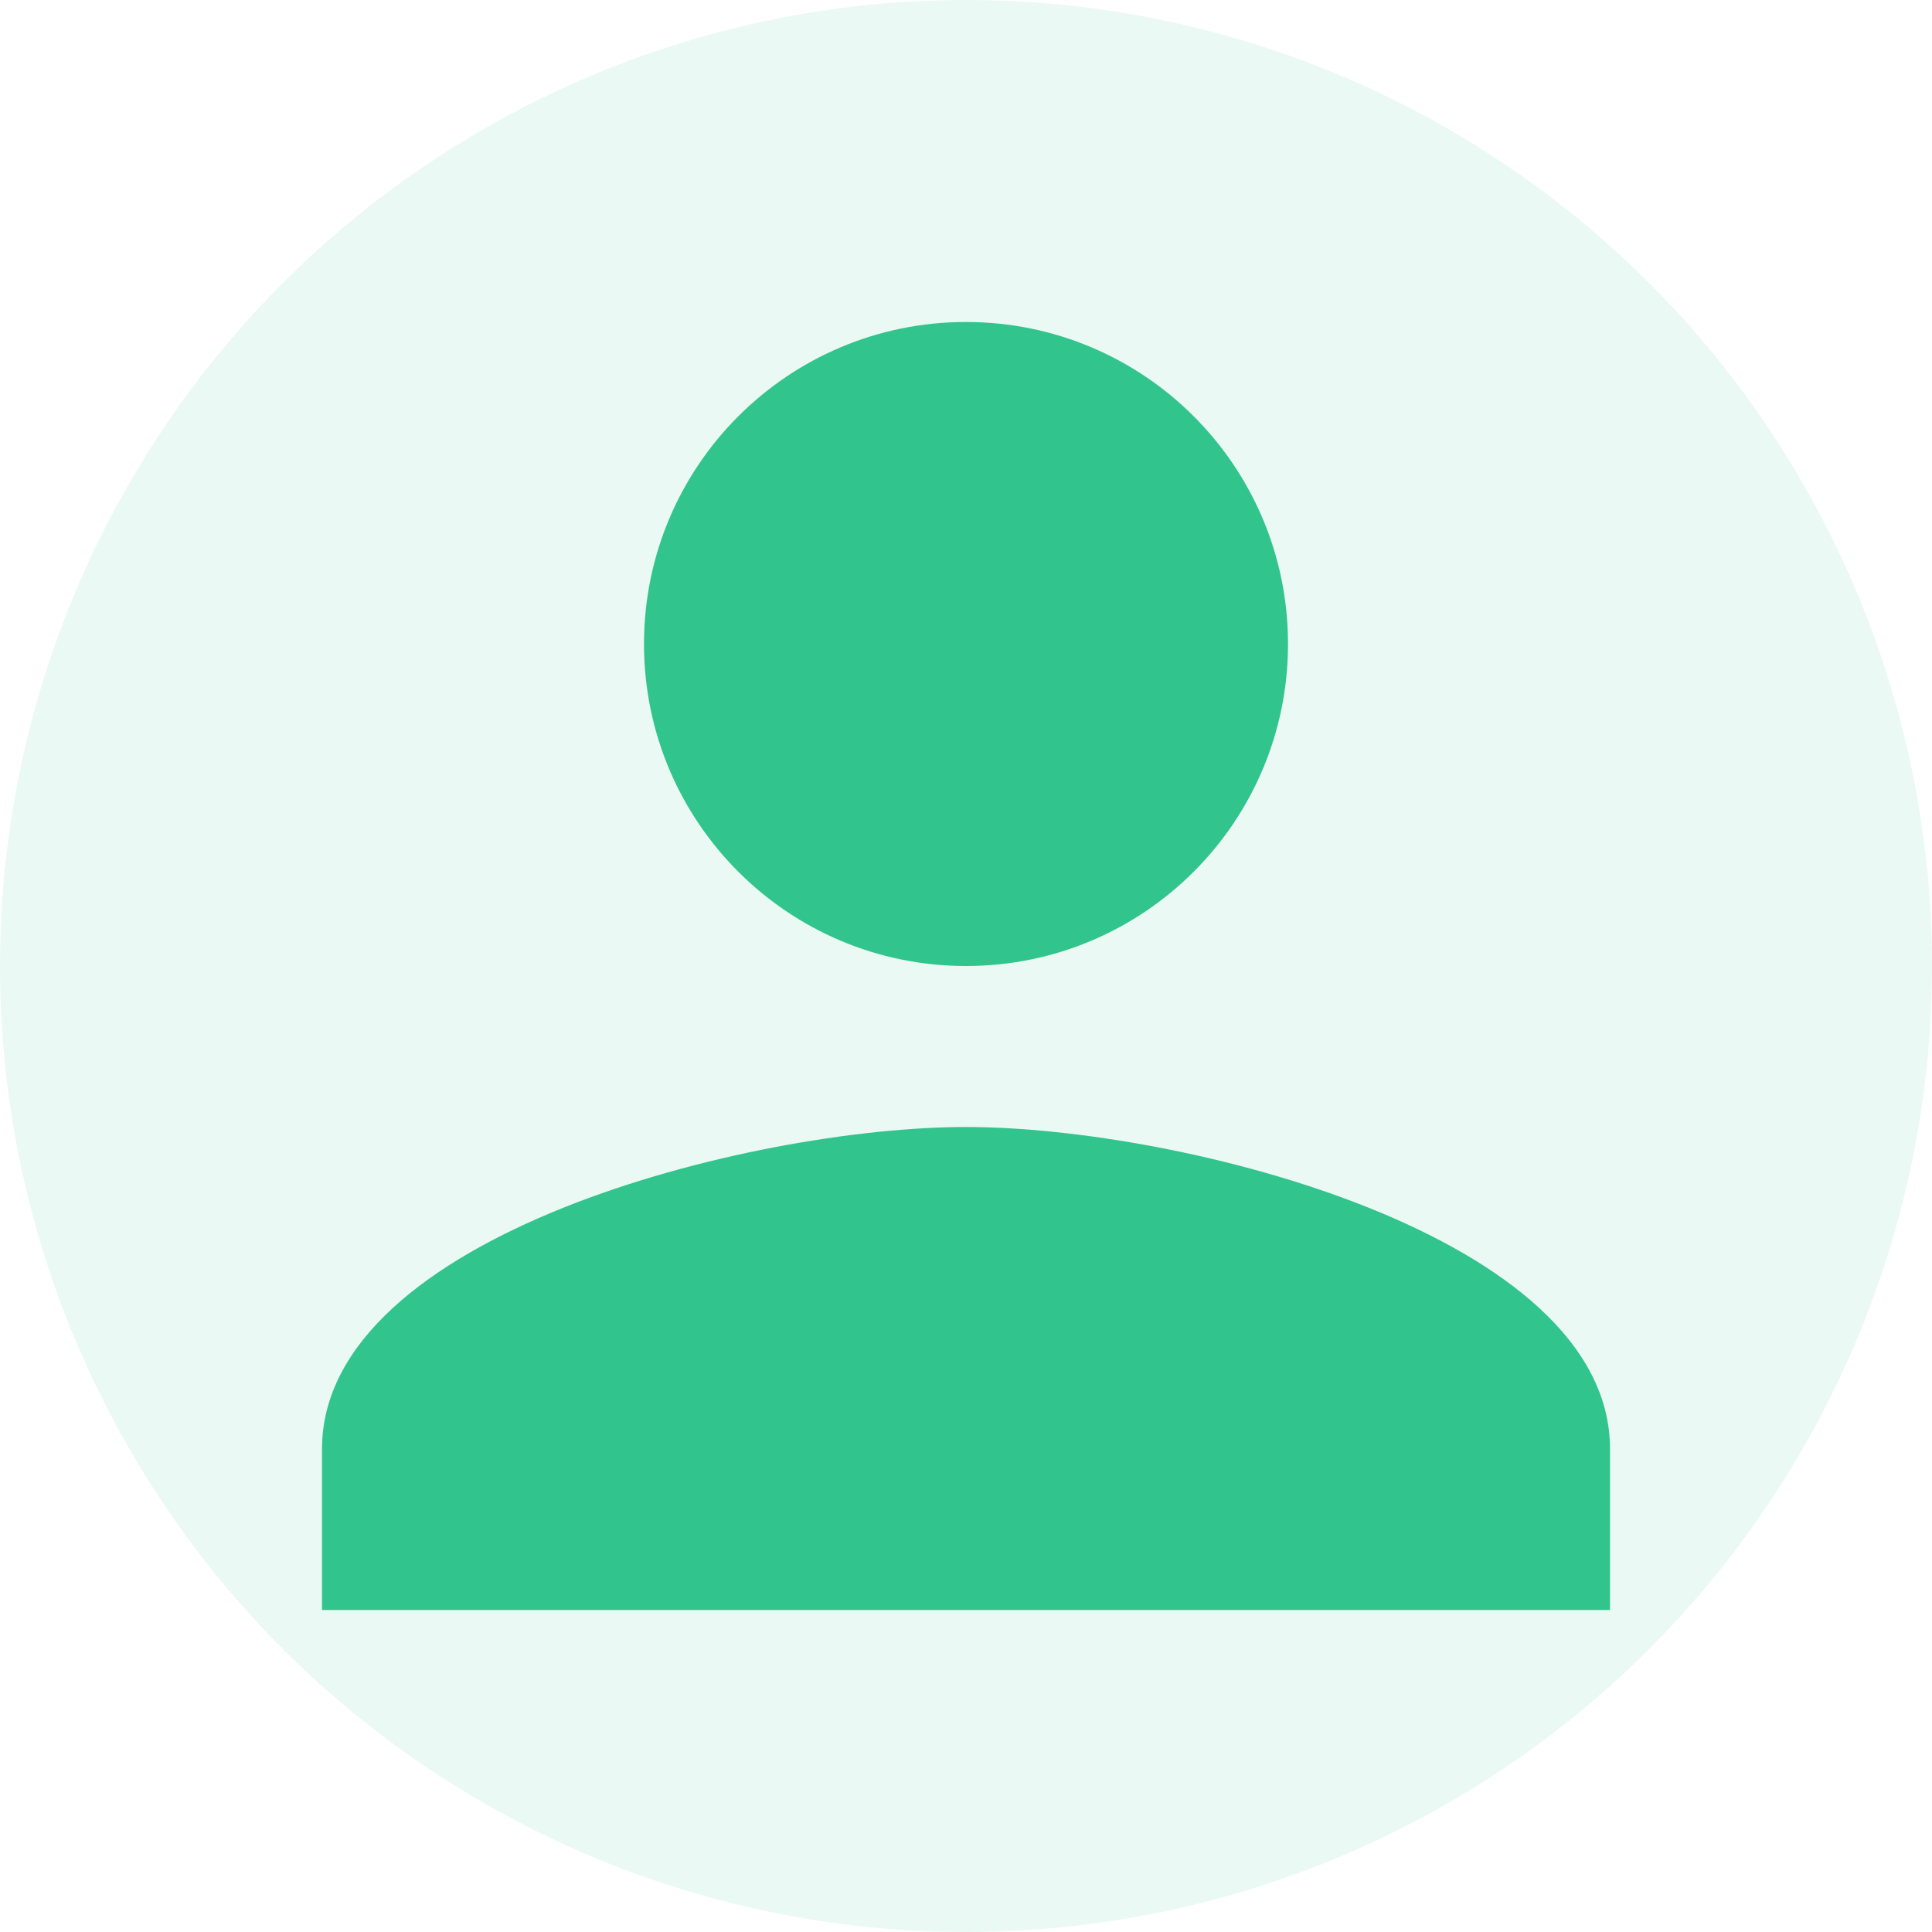<svg xmlns="http://www.w3.org/2000/svg" viewBox="0 0 24 24" width="60" height="60">
  <circle cx="12" cy="12" r="12" fill="#31C48D" opacity="0.1"/>
  <path fill="#31C48D" d="M12 12c2.21 0 4-1.79 4-4s-1.79-4-4-4-4 1.79-4 4 1.79 4 4 4zm0 2c-2.67 0-8 1.34-8 4v2h16v-2c0-2.66-5.33-4-8-4z"/>
</svg> 
